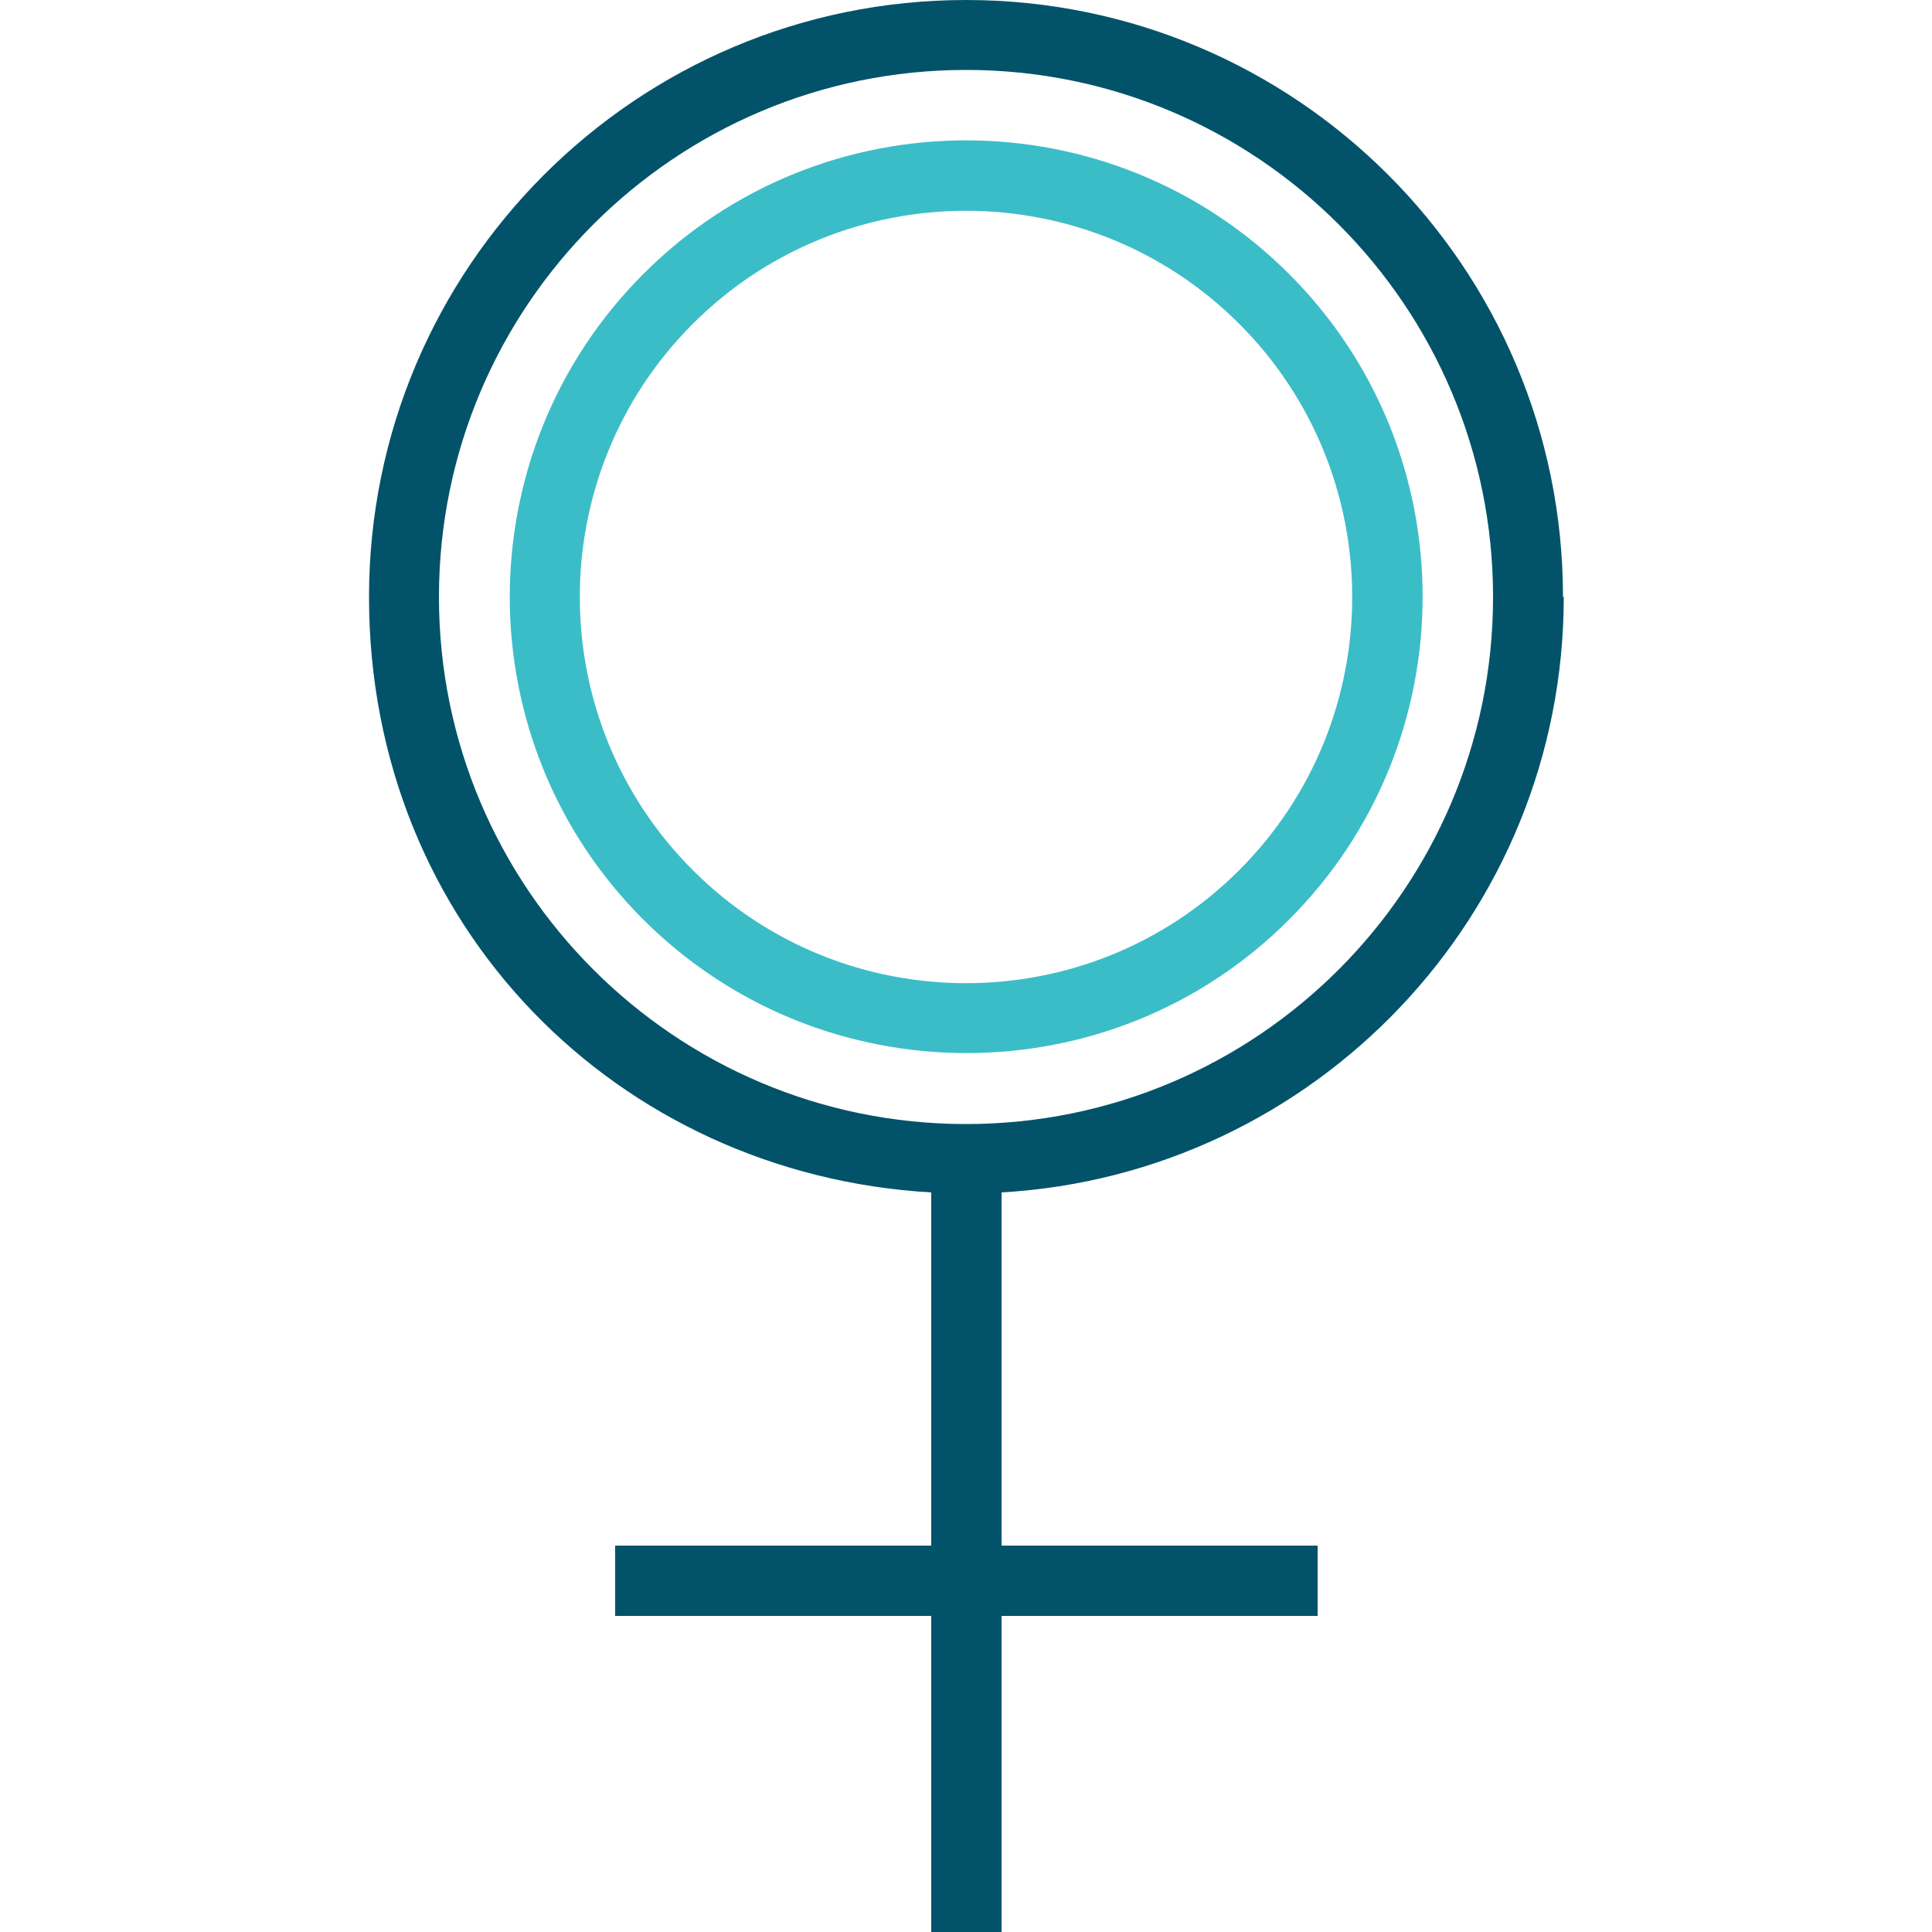 <?xml version="1.0" encoding="UTF-8"?>
<svg xmlns="http://www.w3.org/2000/svg" id="Layer_1" viewBox="0 0 50 50">
  <defs>
    <style>.cls-1{fill:#3bbdc8;}.cls-1,.cls-2{stroke-width:0px;}.cls-2{fill:#02536a;}</style>
  </defs>
  <path class="cls-1" d="m33.36,7.09c-4.61-4.61-12.11-4.61-16.71,0-4.61,4.61-4.61,12.11,0,16.71s12.11,4.61,16.71,0c4.61-4.61,4.61-12.11,0-16.71Zm-15.43,15.43c-3.9-3.9-3.9-10.24,0-14.14s10.24-3.9,14.14,0,3.9,10.24,0,14.14c-3.9,3.9-10.24,3.9-14.14,0Z"></path>
  <path class="cls-2" d="m40.45,15.45c0-8.54-6.92-15.45-15.45-15.45s-15.45,6.92-15.45,15.45,6.44,14.94,14.55,15.41v9.14h-8.18v1.82h8.18v8.18h1.82v-8.18h8.18v-1.82h-8.18v-9.14c8.11-.47,14.55-7.18,14.55-15.41Zm-29.09,0c0-7.53,6.11-13.64,13.64-13.64s13.64,6.11,13.64,13.64-6.11,13.64-13.64,13.64-13.64-6.11-13.64-13.64Z"></path>
</svg>
